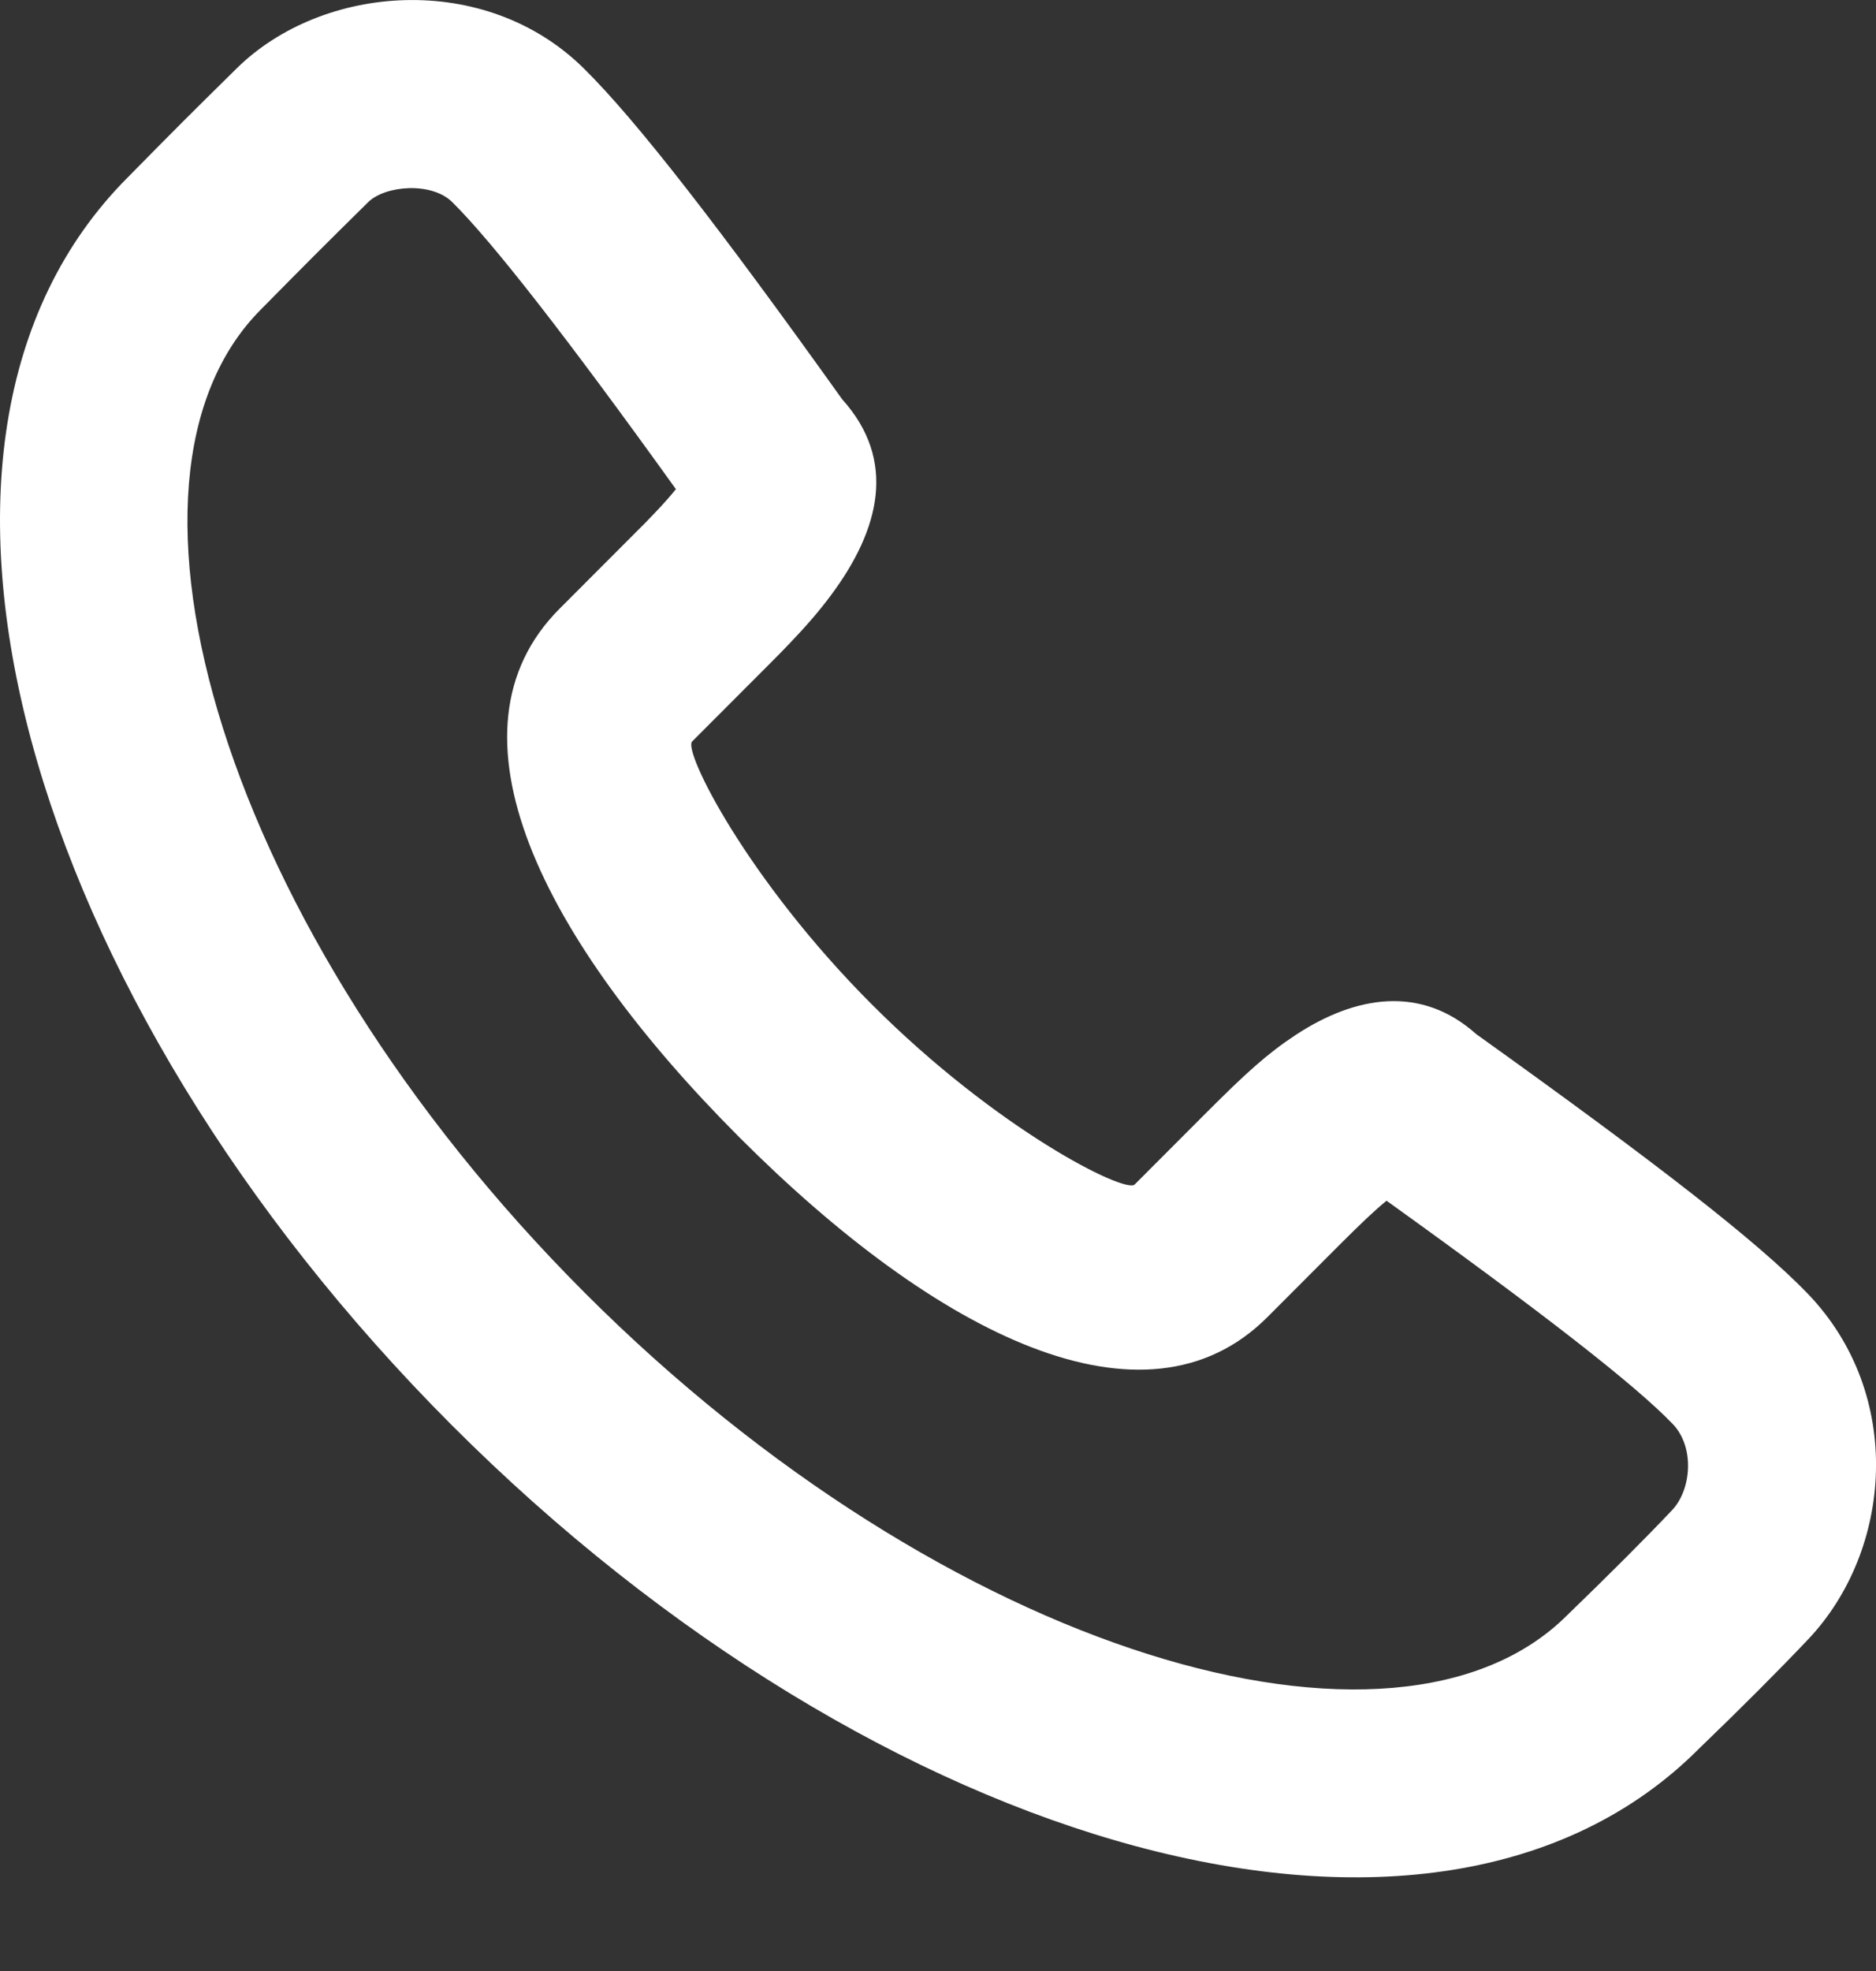 <svg width="20" height="21" viewBox="0 0 20 21" fill="none" xmlns="http://www.w3.org/2000/svg">
<rect x="0" y="0" width="20" height="21" fill="#333333" stroke="none"/>
<path fill-rule="evenodd" clip-rule="evenodd" d="M8.861 6.339C9.38 5.641 9.565 4.905 8.979 4.255C7.664 2.415 6.78 1.277 6.225 0.73C5.171 -0.312 3.436 -0.171 2.523 0.729C2.032 1.212 1.866 1.378 1.362 1.89C-1.443 4.697 0.268 10.631 4.816 15.184C9.364 19.736 15.297 21.448 18.109 18.635C18.574 18.187 18.967 17.793 19.278 17.465C20.173 16.519 20.309 14.861 19.272 13.783C18.74 13.231 17.655 12.389 15.738 11.018C15.151 10.493 14.454 10.607 13.816 11.025C13.509 11.227 13.285 11.431 12.863 11.853L12.097 12.62C11.996 12.721 10.626 12.034 9.296 10.703C7.965 9.371 7.279 8 7.379 7.9L8.146 7.132C8.28 6.998 8.344 6.934 8.426 6.847C8.597 6.668 8.739 6.504 8.861 6.339ZM13.511 14.034L14.277 13.267C14.509 13.035 14.66 12.892 14.782 12.793C16.462 13.999 17.435 14.758 17.832 15.171C18.07 15.418 18.033 15.871 17.826 16.09C17.539 16.393 17.166 16.766 16.709 17.208C14.891 19.027 10.101 17.645 6.23 13.77C2.358 9.894 0.977 5.104 2.781 3.298C3.283 2.789 3.442 2.63 3.925 2.154C4.107 1.975 4.6 1.935 4.821 2.153C5.248 2.575 6.04 3.589 7.206 5.212C7.145 5.287 7.07 5.372 6.978 5.468C6.911 5.539 6.855 5.596 6.732 5.718L5.966 6.485C4.663 7.788 5.773 10.006 7.882 12.117C9.989 14.226 12.208 15.337 13.511 14.034Z" fill="white"/>
</svg>
